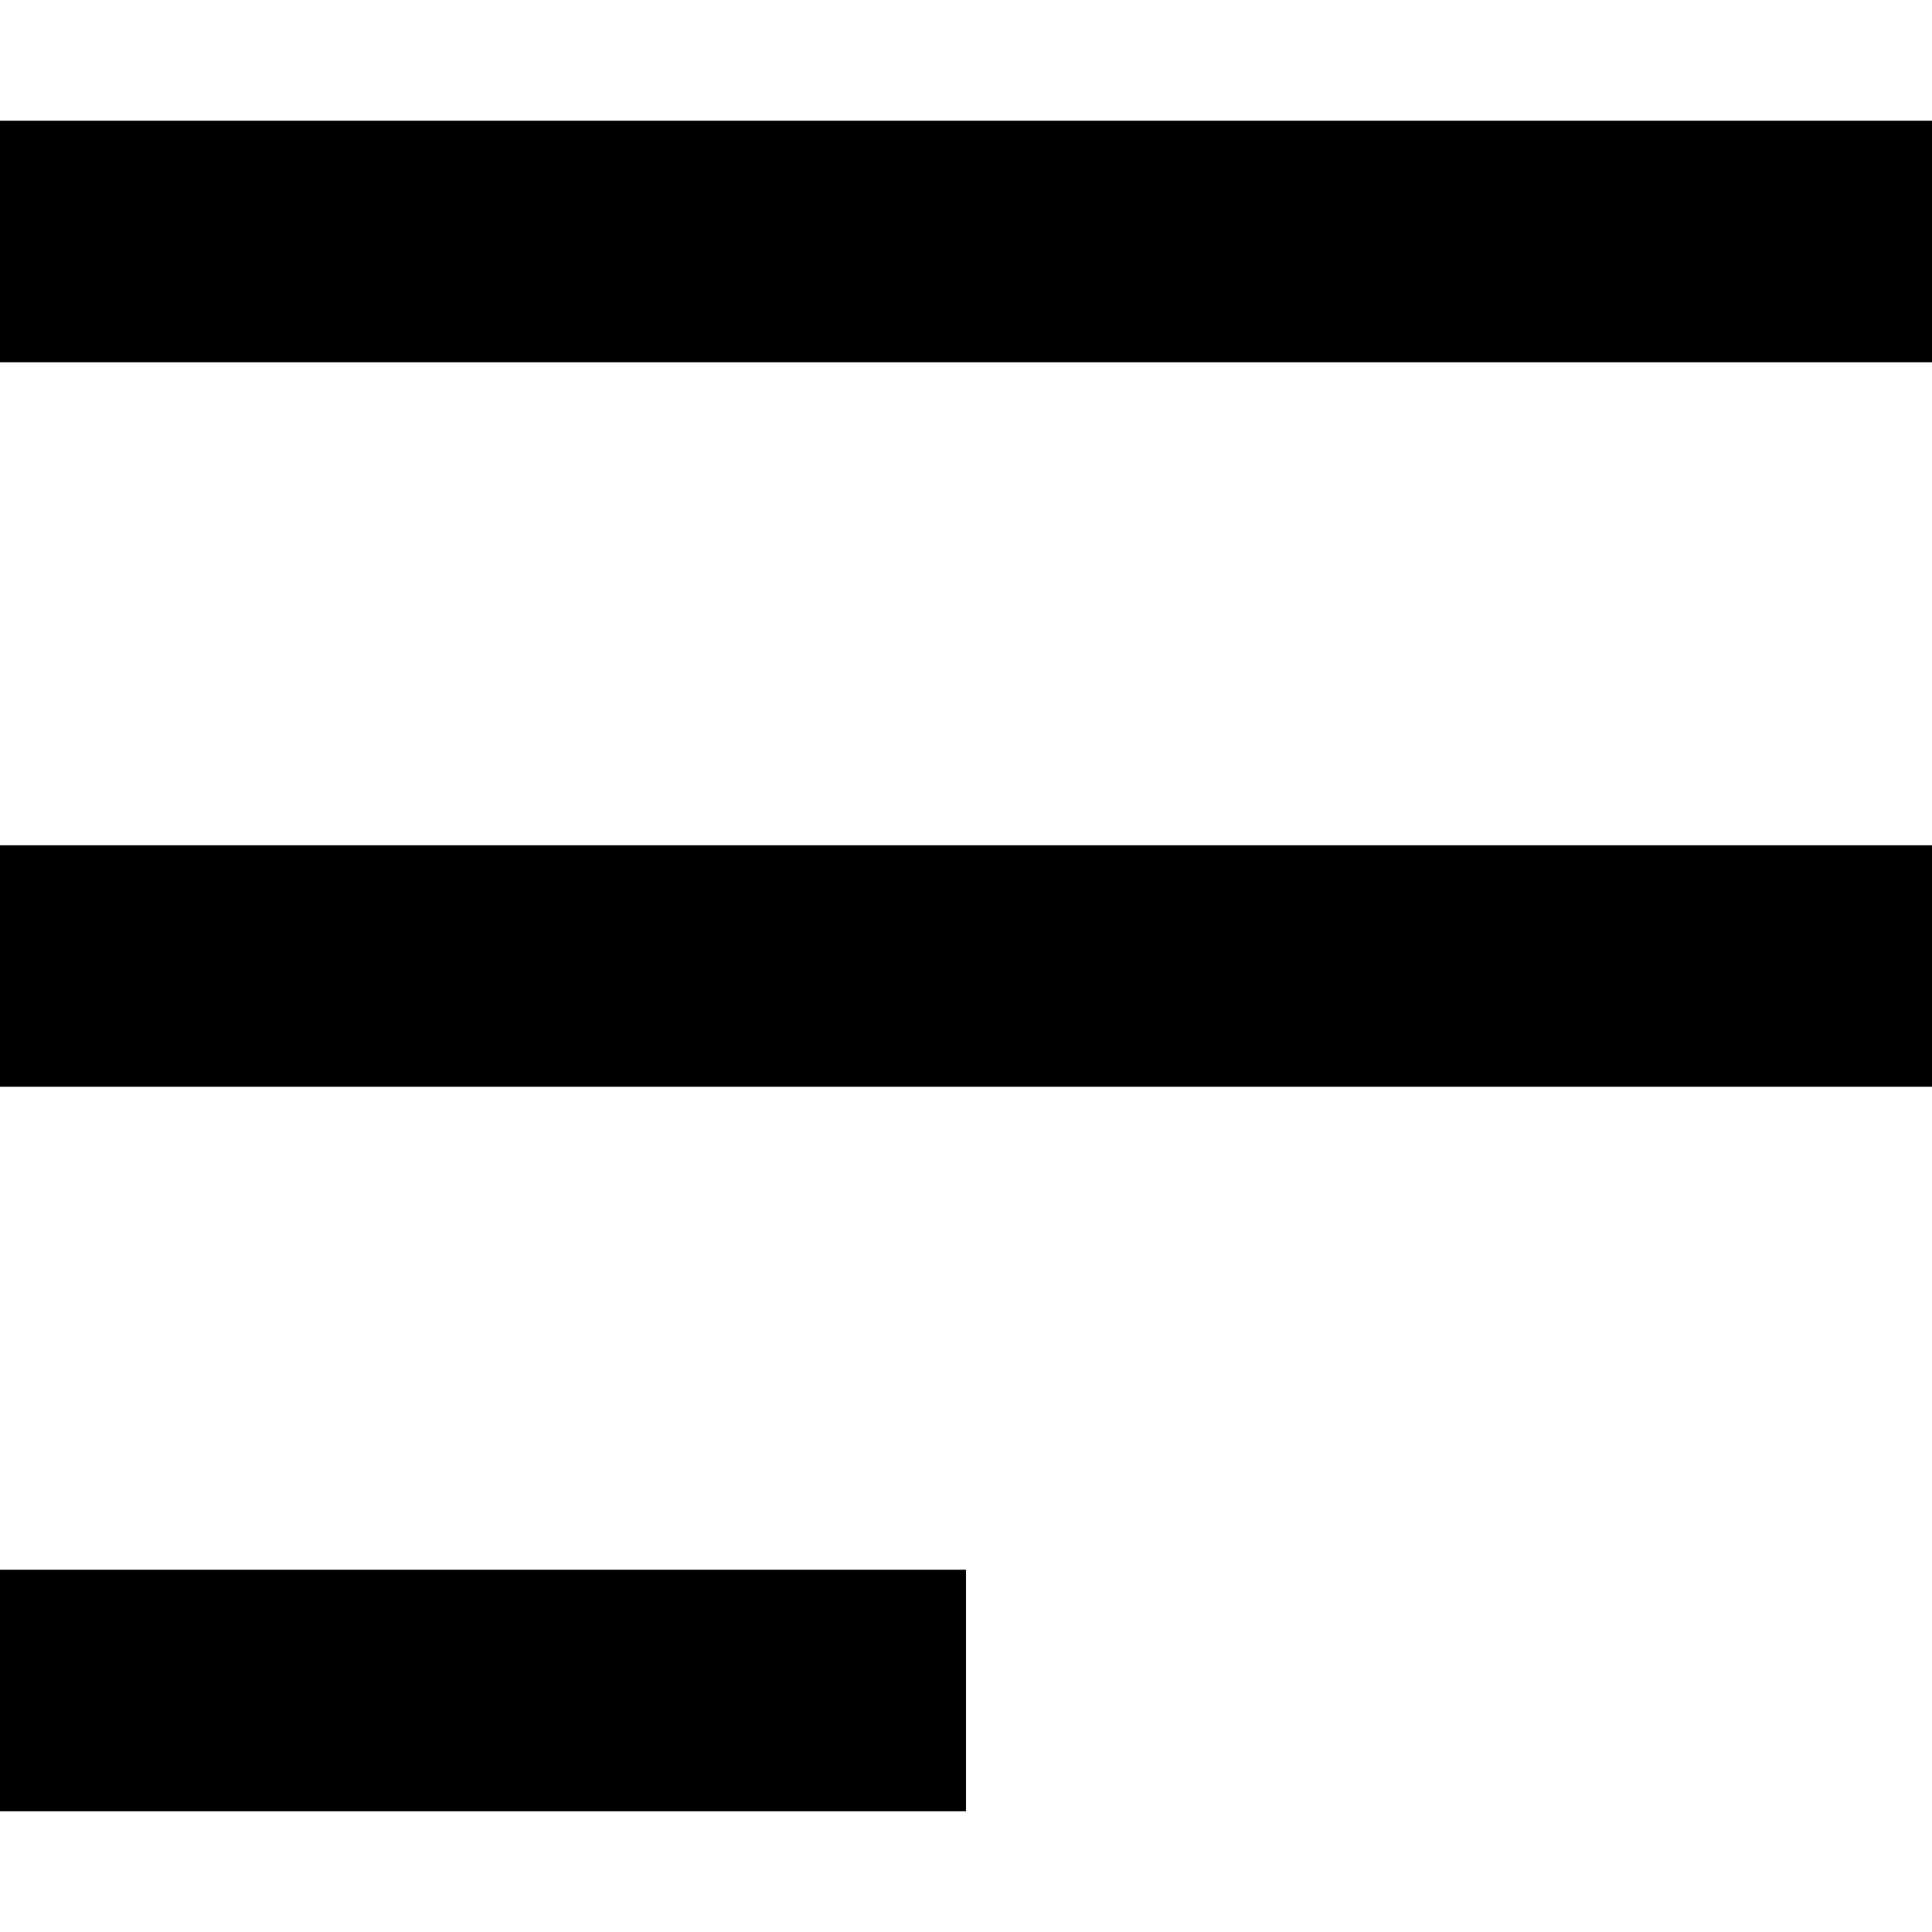 <svg xmlns="http://www.w3.org/2000/svg" width="16" height="16" viewBox="0 0 16 16"><defs><style>.a{fill:none;}</style></defs><g transform="translate(0 -0.154)"><rect class="a" width="16" height="16" transform="translate(0 0.154)"/><path d="M0,14V12H8v2ZM0,8V6H16V8ZM0,2V0H16V2Z" transform="translate(0 1.154)"/></g></svg>